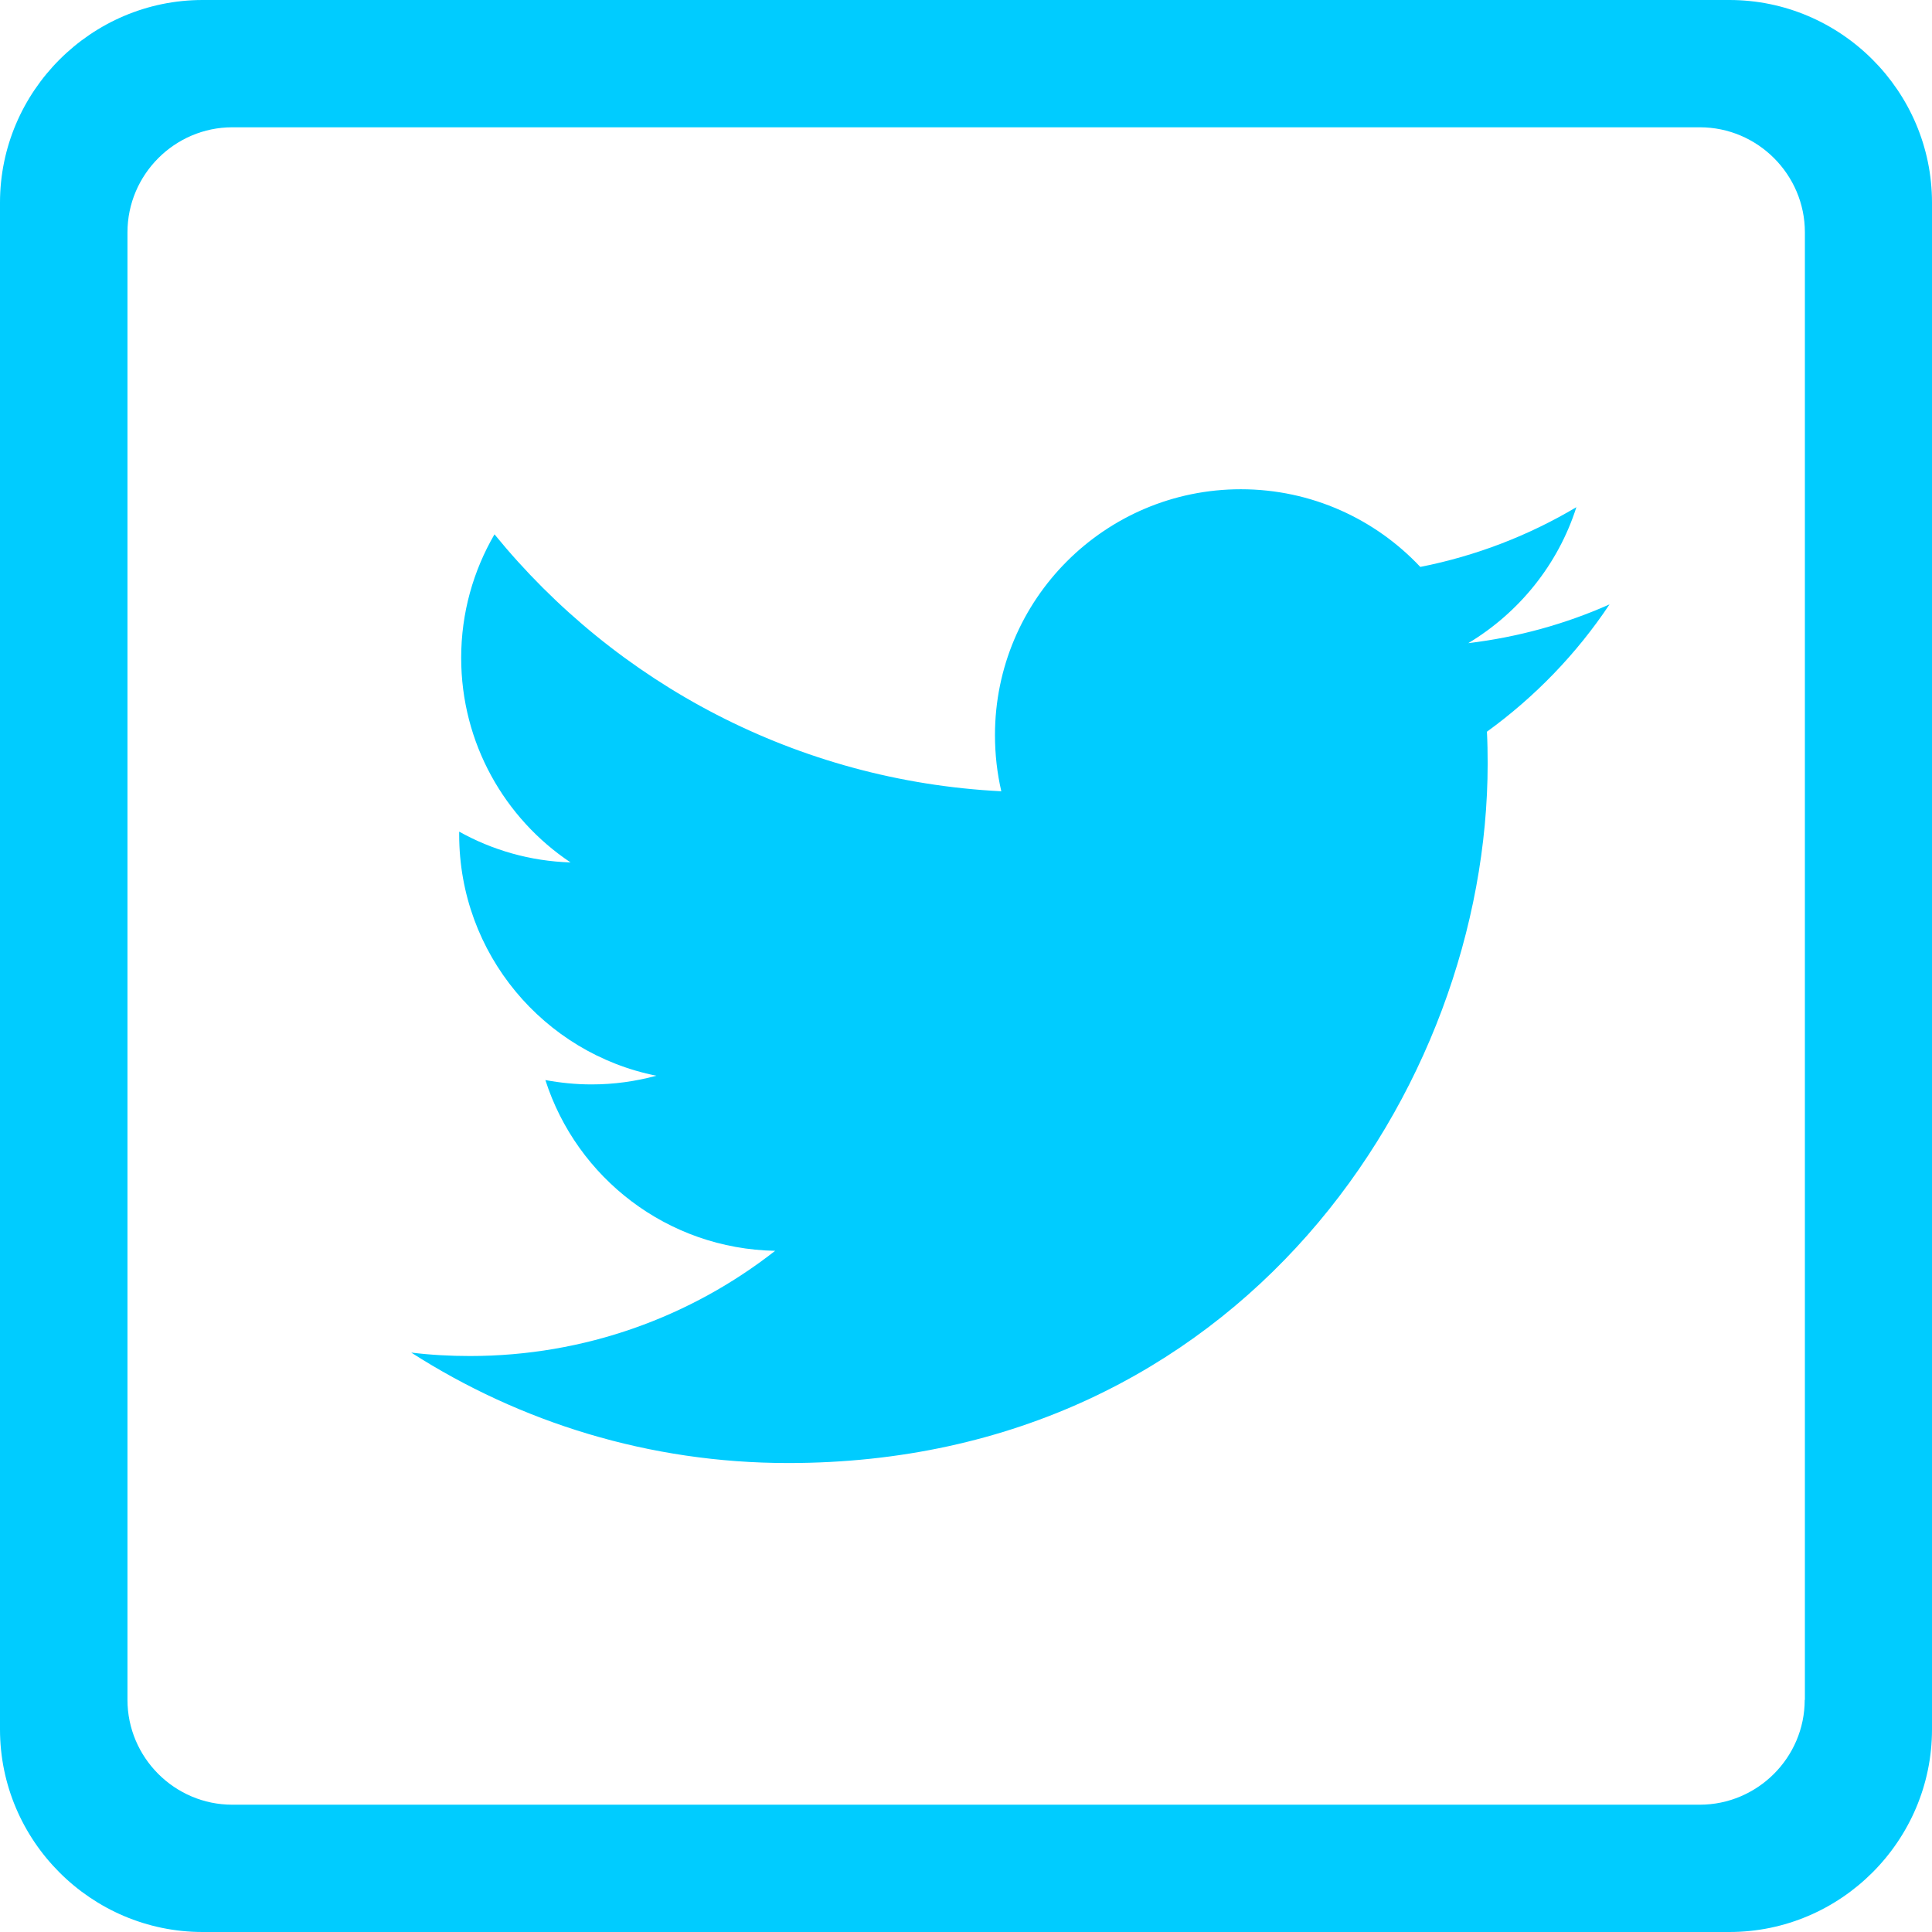 <?xml version="1.0" encoding="UTF-8"?><svg id="katman_2" xmlns="http://www.w3.org/2000/svg" viewBox="0 0 106.7 106.7"><defs><style>.cls-1{fill:#0cf;}</style></defs><g id="katman_1"><g><path class="cls-1" d="M43.53,80.8c24.97,0,38.63-20.69,38.63-38.63,0-.59-.01-1.17-.04-1.76,2.65-1.92,4.96-4.31,6.77-7.03-2.43,1.08-5.05,1.81-7.8,2.14,2.8-1.68,4.96-4.34,5.97-7.51-2.62,1.56-5.53,2.69-8.62,3.3-2.48-2.64-6.01-4.29-9.91-4.29-7.5,0-13.58,6.08-13.58,13.58,0,1.07,.12,2.1,.35,3.1-11.29-.57-21.29-5.97-27.99-14.19-1.17,2.01-1.84,4.34-1.84,6.82,0,4.71,2.4,8.87,6.04,11.3-2.23-.07-4.32-.68-6.15-1.7,0,.06,0,.12,0,.17,0,6.58,4.68,12.07,10.89,13.31-1.14,.31-2.34,.48-3.58,.48-.88,0-1.73-.09-2.55-.24,1.73,5.4,6.74,9.32,12.69,9.43-4.65,3.64-10.5,5.81-16.86,5.81-1.09,0-2.18-.06-3.24-.19,6.01,3.85,13.14,6.1,20.81,6.1"/><path class="cls-1" d="M95.51,0H11.19C5.04,0,0,5.04,0,11.19V95.51c0,6.16,5.04,11.19,11.19,11.19H95.51c6.16,0,11.19-5.04,11.19-11.19V11.19c0-6.16-5.04-11.19-11.19-11.19Zm4.16,93.88c0,3.19-2.61,5.79-5.8,5.79H12.83c-3.19,0-5.79-2.61-5.79-5.79V12.83c0-3.19,2.61-5.8,5.79-5.8H93.88c3.19,0,5.8,2.61,5.8,5.8V93.88Z"/></g></g></svg>